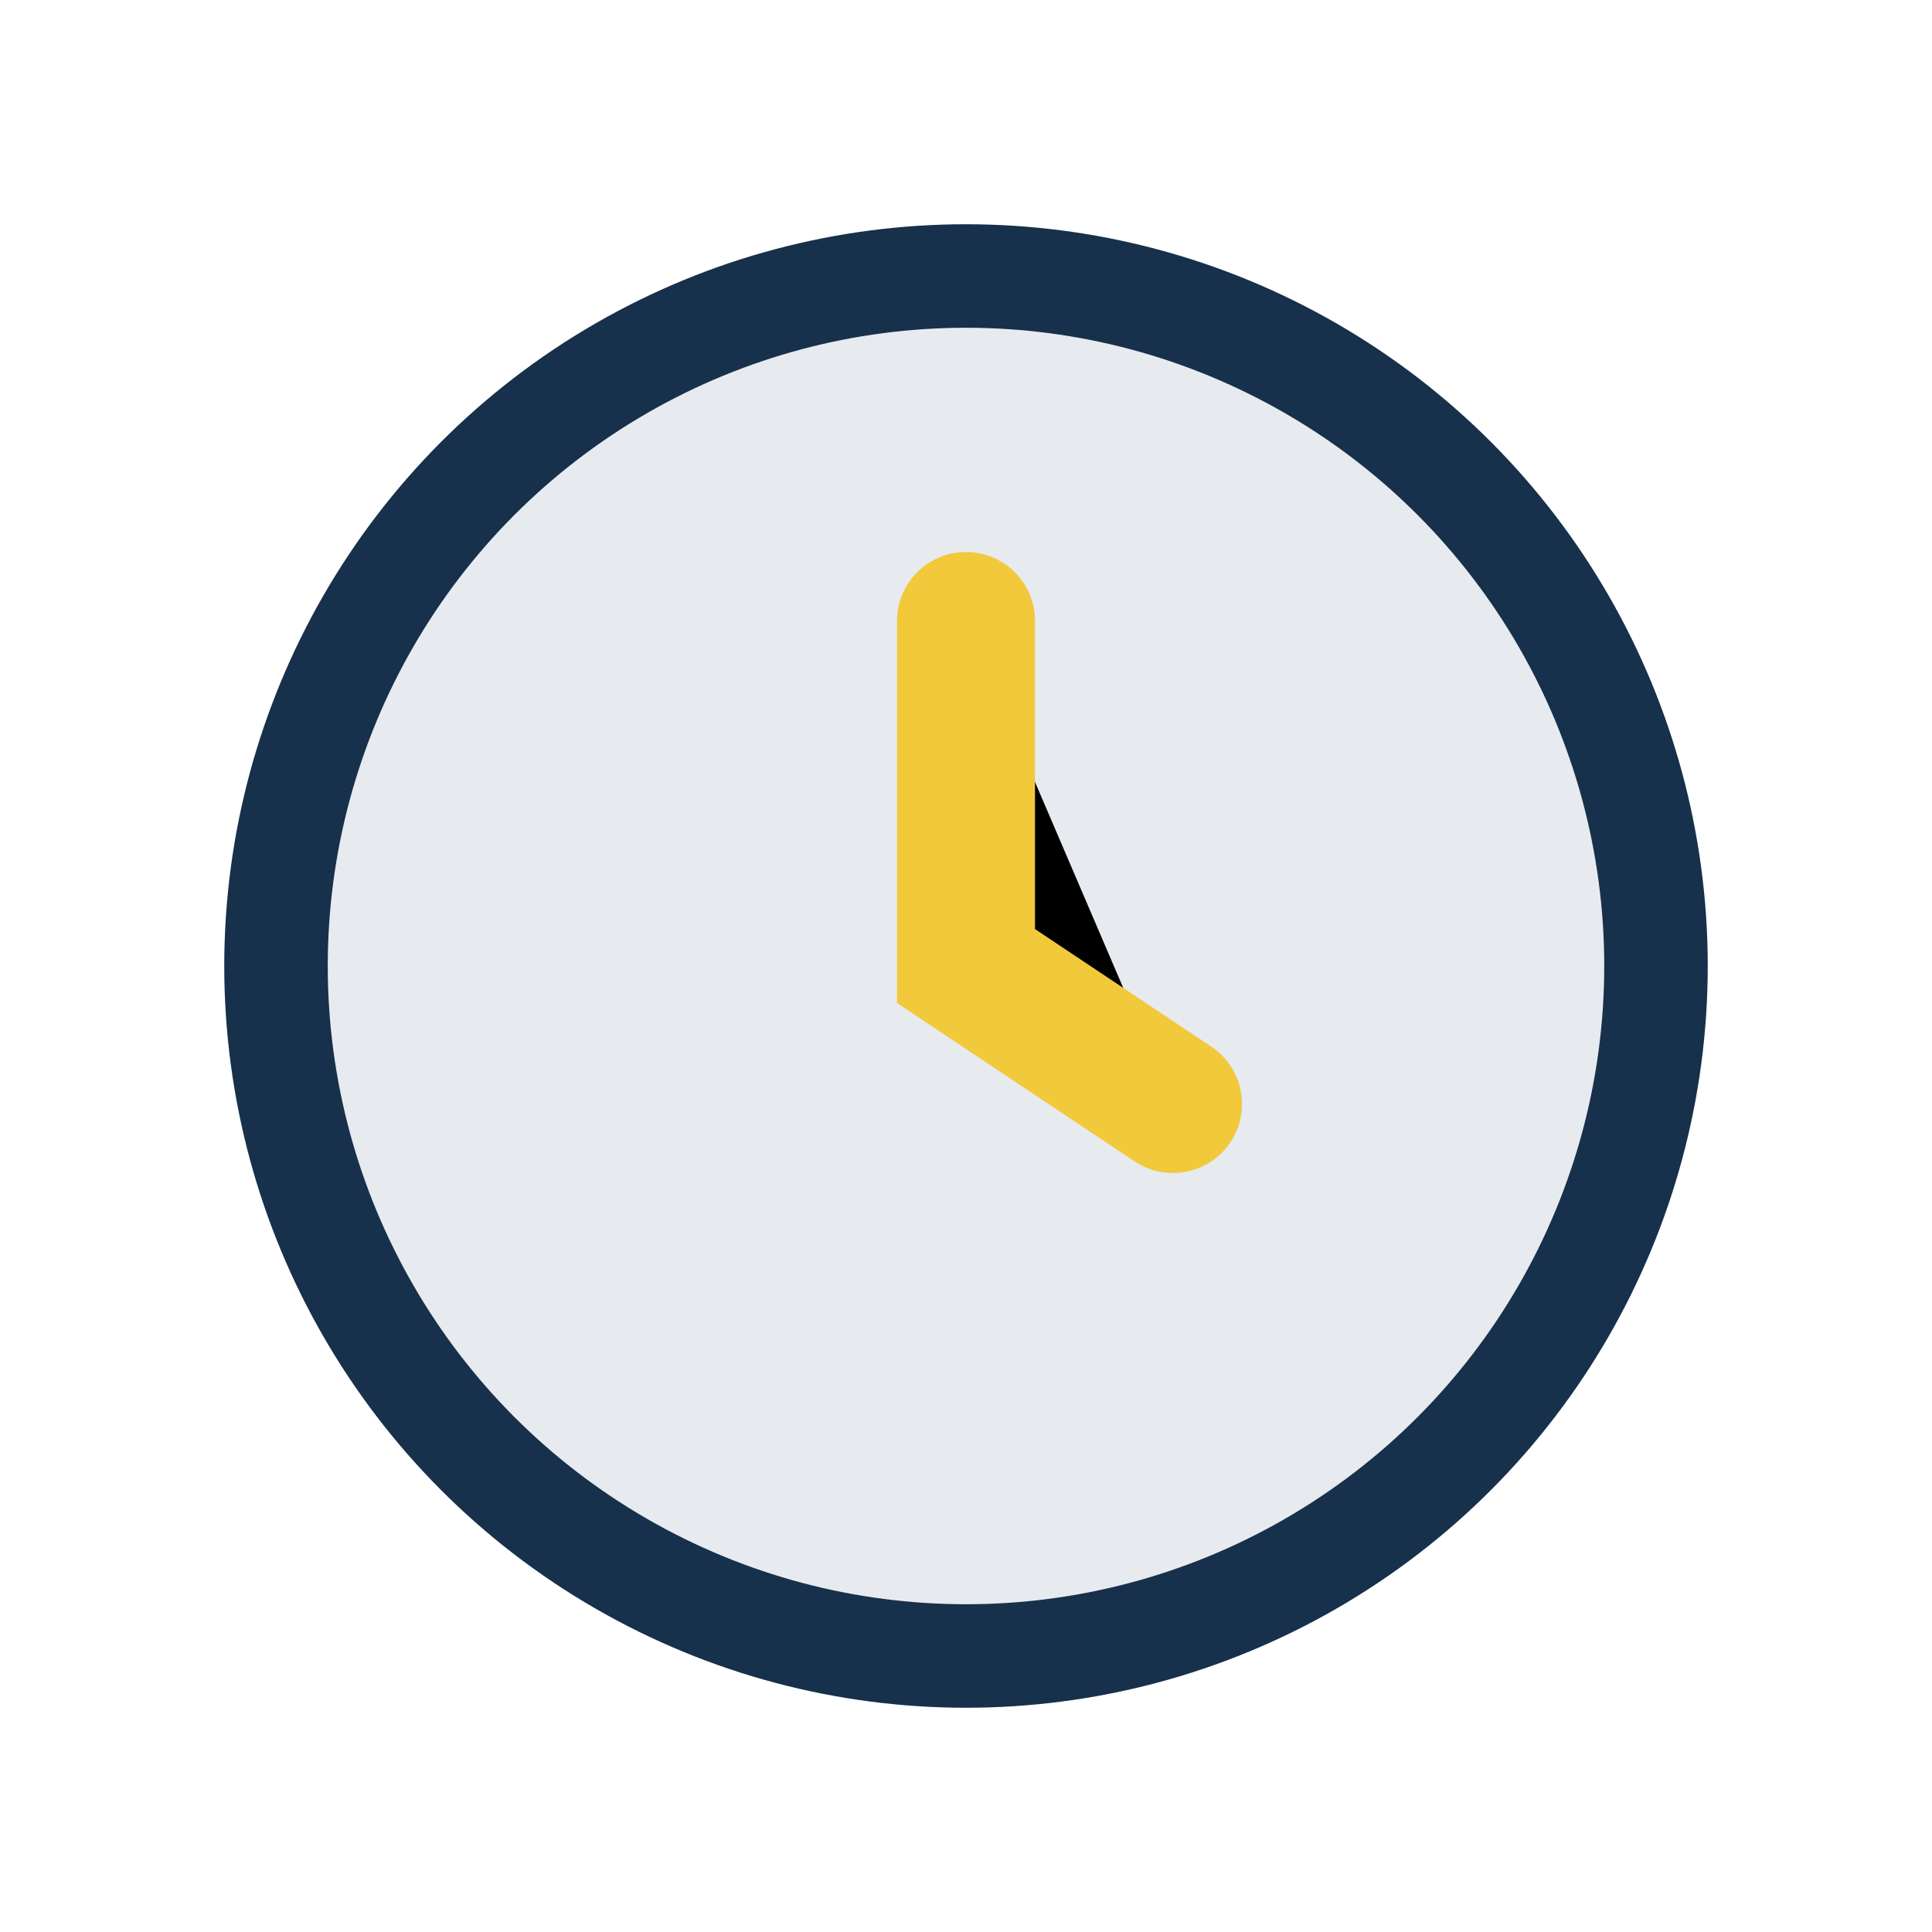 <?xml version="1.0" encoding="UTF-8"?>
<svg xmlns="http://www.w3.org/2000/svg" width="28" height="28" viewBox="0 0 28 28"><circle cx="14" cy="14" r="10" fill="#E7EAEF" stroke="#17304B" stroke-width="1.5"/><path d="M14 9v5l3 2" stroke="#F1C93B" stroke-width="2" stroke-linecap="round"/></svg>